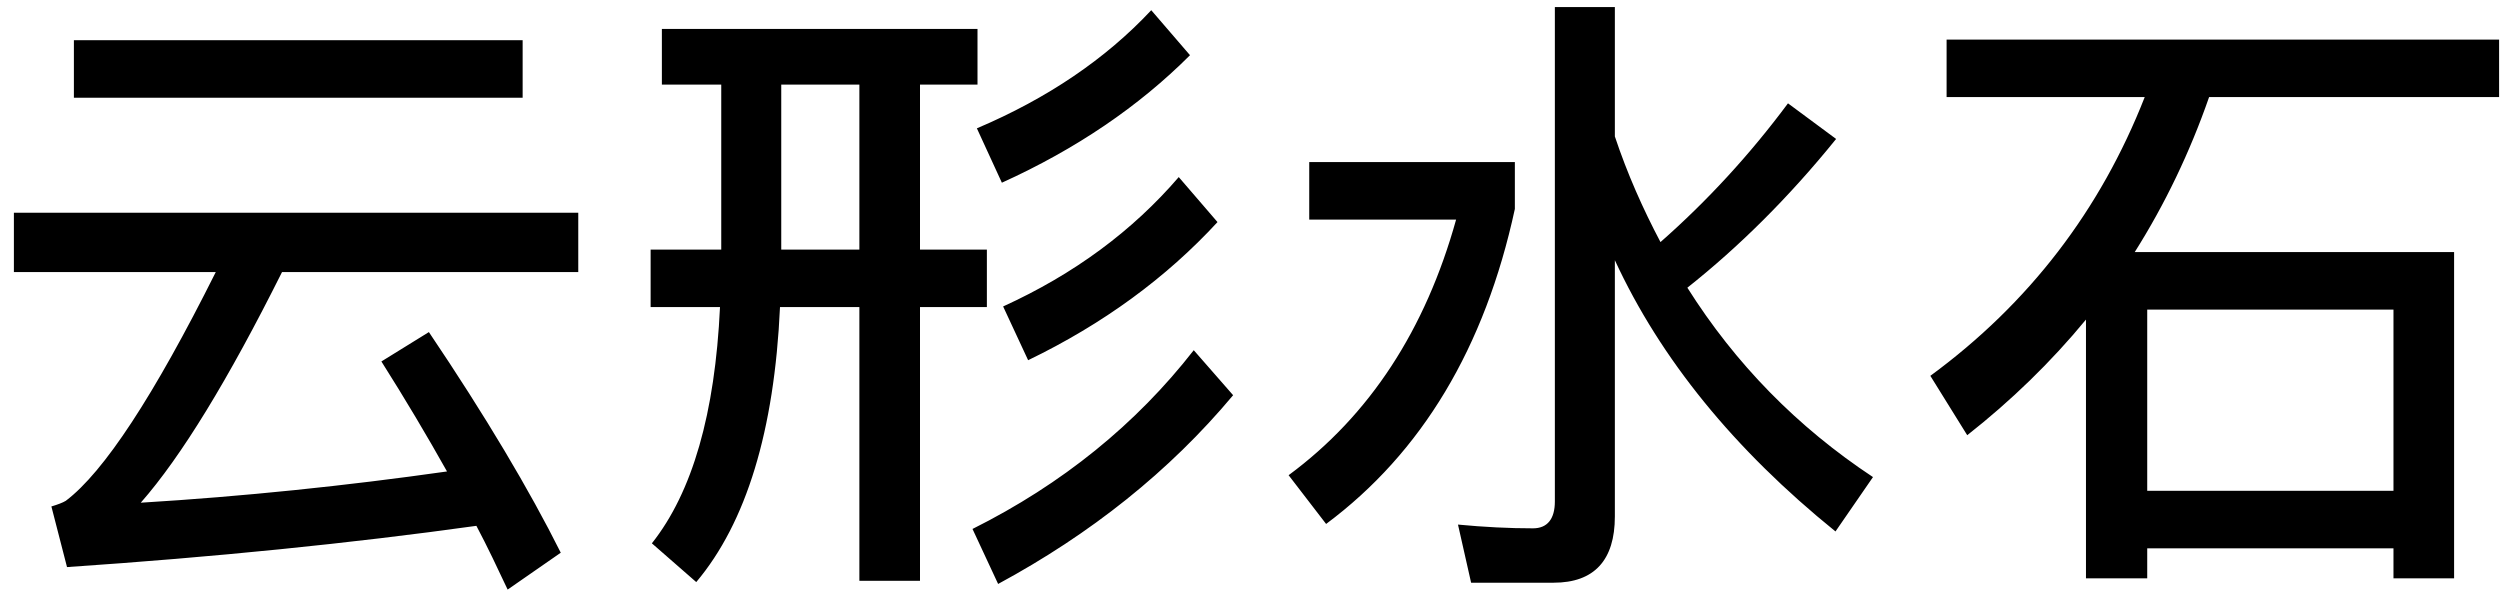 <?xml version="1.0" encoding="UTF-8"?>
<svg width="144px" height="34px" viewBox="0 0 144 34" version="1.1" xmlns="http://www.w3.org/2000/svg" xmlns:xlink="http://www.w3.org/1999/xlink">
    <!-- Generator: Sketch 53.2 (72643) - https://sketchapp.com -->
    <title>P703</title>
    <desc>Created with Sketch.</desc>
    <g id="Page-1" stroke="none" stroke-width="1" fill="none" fill-rule="evenodd">
        <path d="M4.256,2.316 L30.104,2.316 L30.104,5.628 L4.256,5.628 L4.256,2.316 Z M0.8,12.252 L33.308,12.252 L33.308,15.672 L16.244,15.672 C13.148,21.864 10.448,26.292 8.108,28.956 C14.012,28.596 19.916,27.984 25.748,27.156 C24.596,25.104 23.336,22.98 21.968,20.82 L24.704,19.128 C27.98,23.988 30.5,28.236 32.3,31.836 L29.24,33.96 C28.664,32.736 28.088,31.512 27.44,30.288 C20.204,31.296 12.356,32.088 3.86,32.664 L2.96,29.172 C3.32,29.064 3.608,28.956 3.788,28.848 C5.984,27.192 8.864,22.8 12.428,15.672 L0.8,15.672 L0.8,12.252 Z M38.124,1.668 L56.304,1.668 L56.304,4.872 L52.992,4.872 L52.992,14.376 L56.844,14.376 L56.844,17.688 L52.992,17.688 L52.992,33.456 L49.5,33.456 L49.5,17.688 L44.928,17.688 C44.604,24.816 42.984,30.108 40.104,33.528 L37.548,31.296 C39.888,28.344 41.184,23.808 41.472,17.688 L37.476,17.688 L37.476,14.376 L41.544,14.376 L41.544,4.872 L38.124,4.872 L38.124,1.668 Z M45,4.872 L45,14.376 L49.5,14.376 L49.5,4.872 L45,4.872 Z M66.312,0.588 L68.544,3.18 C65.592,6.132 61.992,8.58 57.708,10.524 L56.268,7.392 C60.336,5.664 63.684,3.396 66.312,0.588 Z M67.896,10.2 L70.128,12.792 C67.176,15.996 63.54,18.66 59.22,20.748 L57.78,17.652 C61.884,15.78 65.232,13.296 67.896,10.2 Z M68.76,20.172 L71.028,22.764 C67.356,27.156 62.82,30.756 57.492,33.636 L56.016,30.468 C61.2,27.876 65.448,24.42 68.76,20.172 Z M75.412,9.336 L87.256,9.336 L87.256,12.036 C85.528,20.028 81.892,26.076 76.384,30.18 L74.224,27.372 C78.904,23.916 82.108,18.984 83.872,12.648 L75.412,12.648 L75.412,9.336 Z M102.988,5.952 L105.76,8.004 C103.024,11.388 100.144,14.232 97.192,16.572 C99.964,20.964 103.528,24.6 107.884,27.48 L105.724,30.612 C99.892,25.896 95.644,20.676 93.016,14.988 L93.016,29.748 C93.016,32.268 91.828,33.564 89.488,33.564 L84.736,33.564 L83.98,30.216 C85.492,30.36 86.932,30.432 88.3,30.432 C89.128,30.432 89.56,29.892 89.56,28.884 L89.56,0.408 L93.016,0.408 L93.016,7.86 C93.736,10.02 94.636,12.036 95.644,13.944 C98.344,11.568 100.792,8.904 102.988,5.952 Z M112.124,2.28 L143.948,2.28 L143.948,5.592 L127.244,5.592 C126.128,8.796 124.688,11.784 122.96,14.52 L141.356,14.52 L141.356,33.312 L137.864,33.312 L137.864,31.584 L123.68,31.584 L123.68,33.312 L120.152,33.312 L120.152,18.408 C118.136,20.856 115.832,23.088 113.312,25.068 L111.188,21.648 C116.876,17.472 120.98,12.108 123.536,5.592 L112.124,5.592 L112.124,2.28 Z M123.68,28.272 L137.864,28.272 L137.864,17.832 L123.68,17.832 L123.68,28.272 Z" id="P703" fill="#000000" fill-rule="nonzero"></path>
    </g>
</svg>